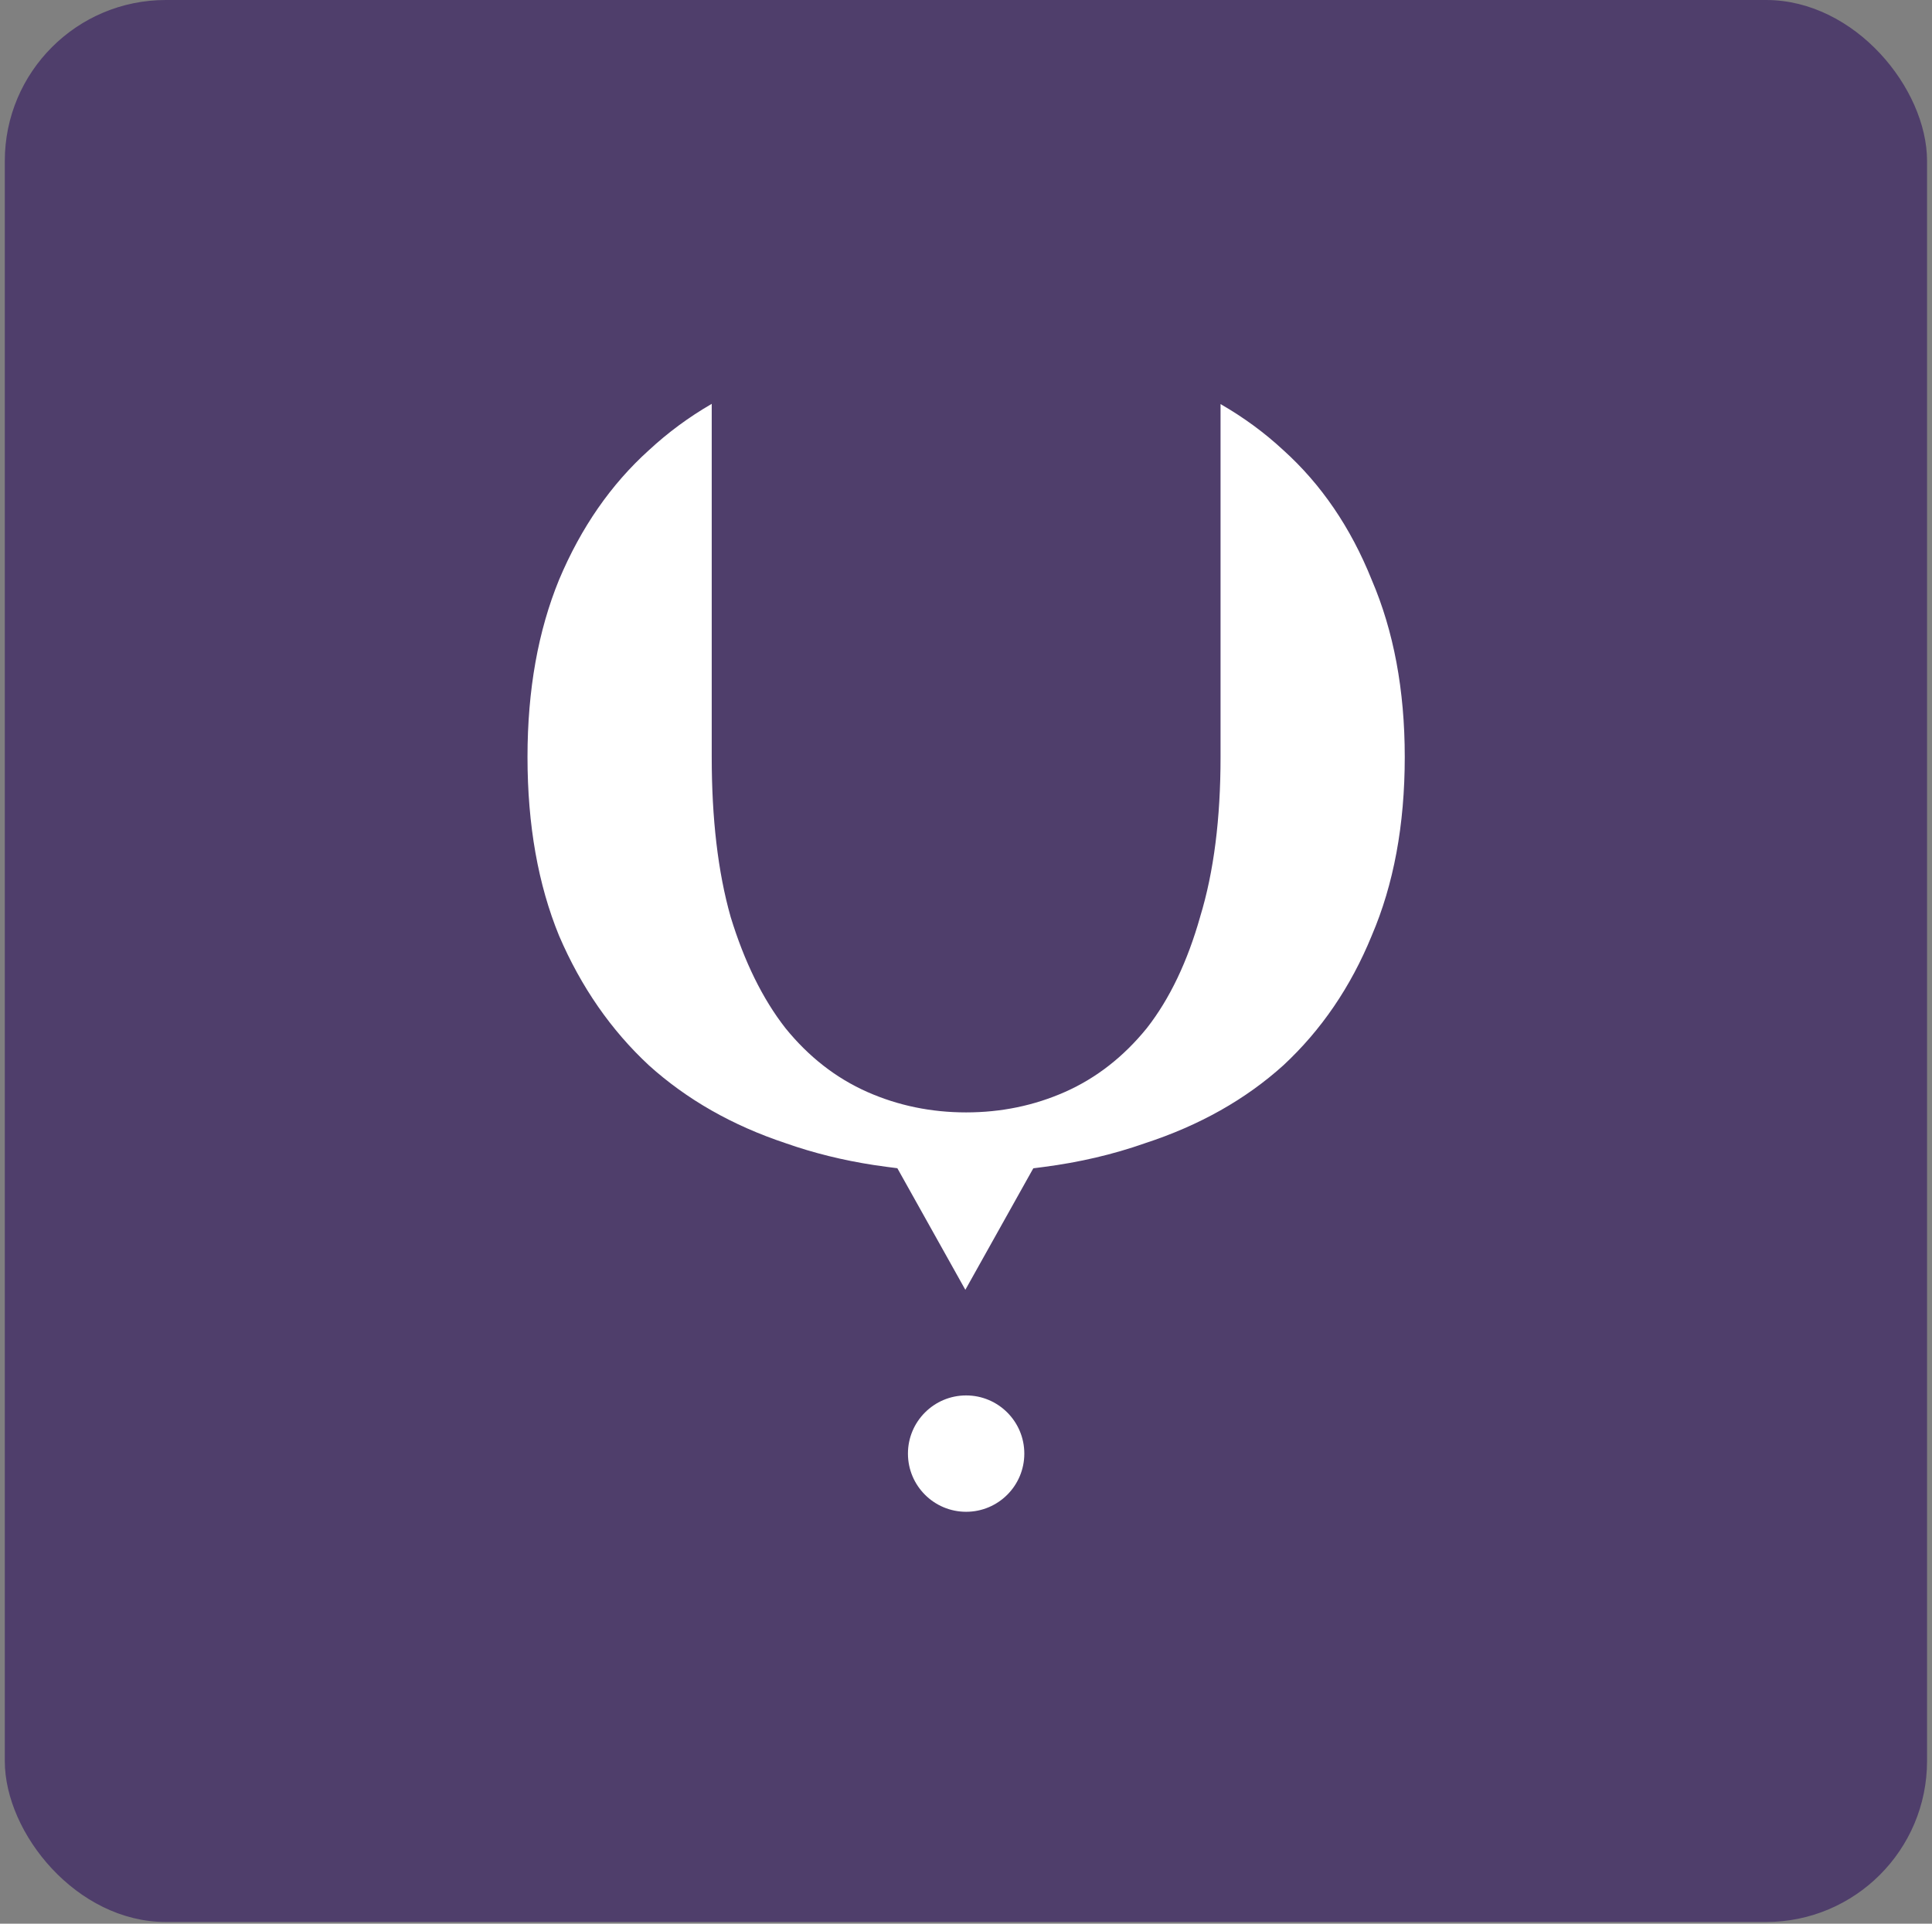 <?xml version="1.0" encoding="UTF-8"?> <svg xmlns="http://www.w3.org/2000/svg" width="240" height="239" viewBox="0 0 240 239" fill="none"><rect x="0" y="0" width="240" height="239" fill="#808080" stroke="none"/><rect x="1.096" y="0.5" width="237.789" height="237.789" rx="19.5" fill="#4F3E6B" stroke="#4F3E6B"></rect><path d="M88.413 94.049C88.413 101.683 89.176 108.314 90.757 113.894L90.772 113.95C92.461 119.451 94.709 124.076 97.573 127.739L97.588 127.757L97.603 127.777C100.459 131.288 103.836 133.938 107.736 135.665C111.575 137.364 115.68 138.206 120.017 138.206C124.355 138.206 128.457 137.364 132.296 135.665C136.196 133.938 139.573 131.288 142.429 127.777L142.447 127.757L142.462 127.739C145.34 124.058 147.527 119.412 149.09 113.894L149.088 113.892C150.795 108.303 151.621 101.672 151.621 94.049V50.205C154.479 51.849 157.082 53.755 159.425 55.934L159.451 55.956C164.122 60.178 167.775 65.511 170.387 72.011L170.399 72.038L170.409 72.066C173.118 78.391 174.504 85.702 174.504 94.049C174.504 102.531 173.116 109.905 170.409 116.225L170.402 116.246L170.394 116.263C167.784 122.636 164.125 127.984 159.431 132.35C154.742 136.582 149.026 139.821 142.231 142.037L142.206 142.047L142.178 142.057C138.247 143.435 134.075 144.413 129.656 144.984L128.361 145.151L127.723 146.289L119.919 160.247L111.473 145.141L110.179 144.974L108.529 144.741C104.706 144.152 101.086 143.256 97.667 142.057L97.626 142.042C90.96 139.829 85.304 136.594 80.609 132.358C75.907 127.986 72.182 122.629 69.445 116.246C66.857 109.918 65.528 102.537 65.528 94.049C65.528 85.688 66.855 78.362 69.45 72.026C72.187 65.52 75.906 60.182 80.581 55.956L80.609 55.934C82.968 53.741 85.569 51.824 88.413 50.174V94.049Z" fill="white"></path><path d="M127.244 180.598C127.244 184.59 124.008 187.826 120.016 187.826C116.024 187.826 112.788 184.59 112.788 180.598C112.788 176.606 116.024 173.37 120.016 173.37C124.008 173.37 127.244 176.606 127.244 180.598Z" fill="white"></path></svg> 